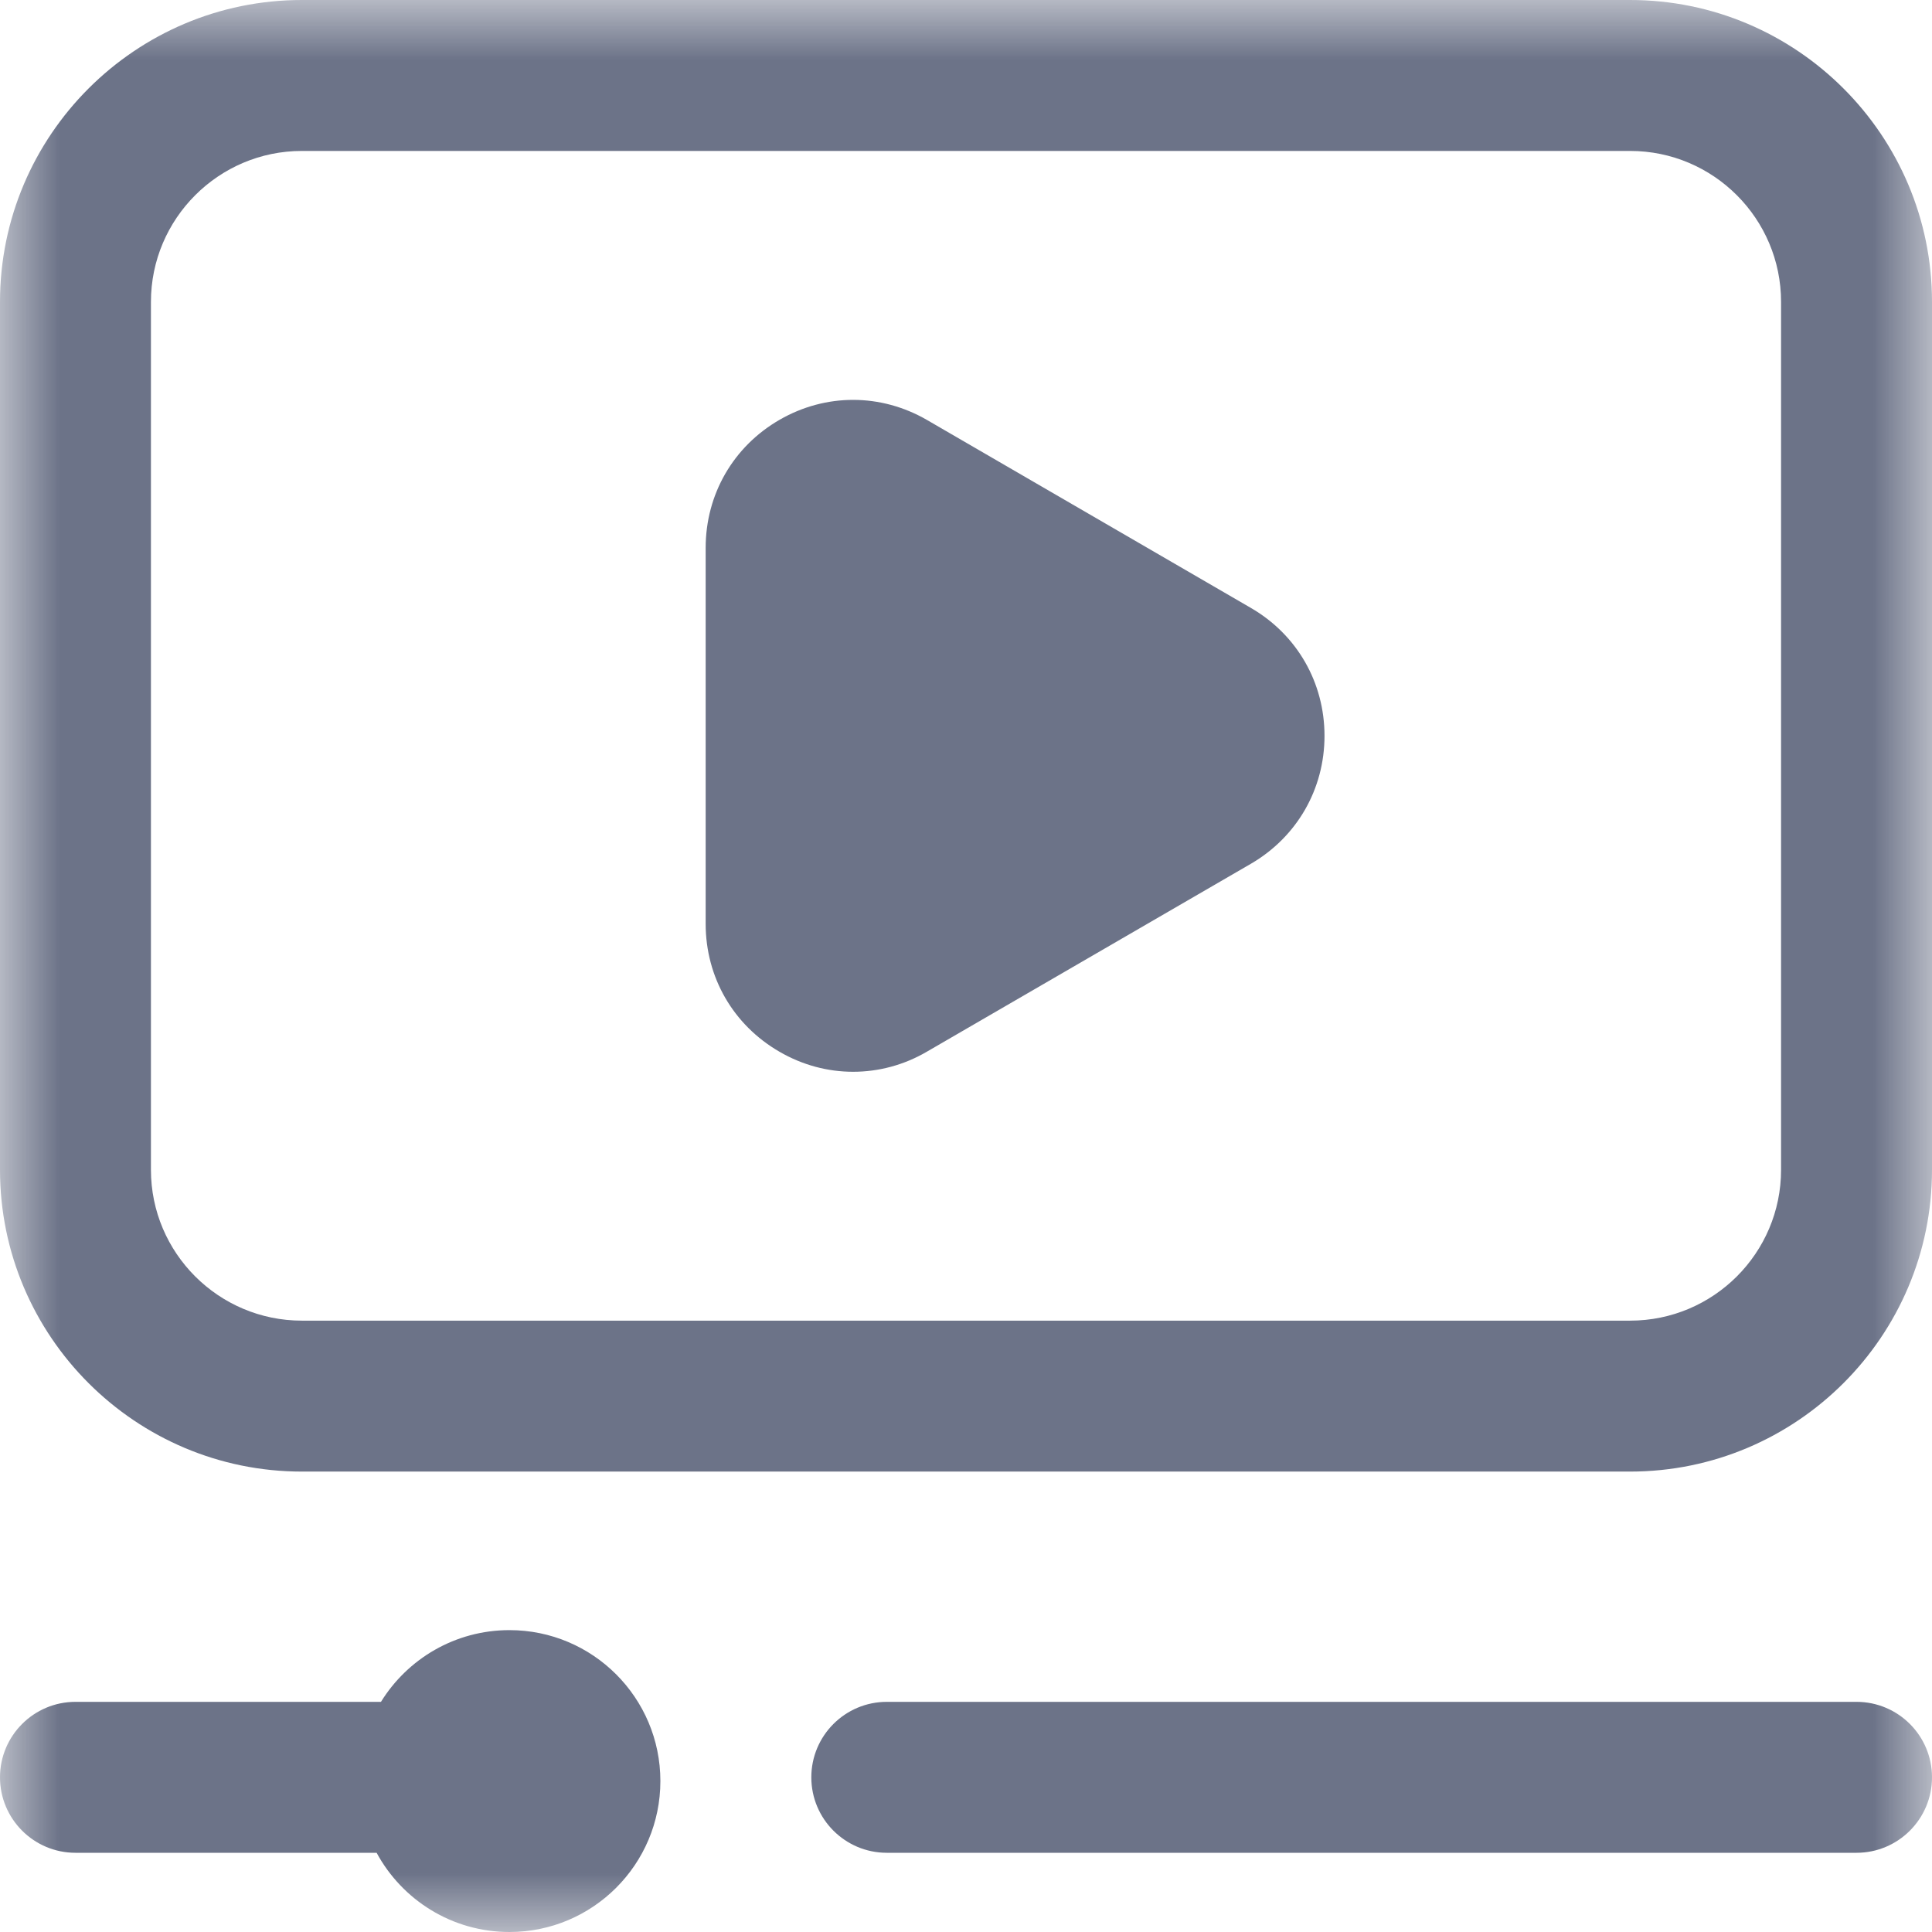 <?xml version="1.0" encoding="UTF-8"?>
<svg width="16px" height="16px" viewBox="0 0 16 16" version="1.1" xmlns="http://www.w3.org/2000/svg" xmlns:xlink="http://www.w3.org/1999/xlink">
    <title>Group 3</title>
    <defs>
        <polygon id="path-1" points="0 0 16 0 16 16 0 16"></polygon>
    </defs>
    <g id="Page-1" stroke="none" stroke-width="1" fill="none" fill-rule="evenodd">
        <g id="Resources-Landing-v11" transform="translate(-200, -792)">
            <g id="Group-3" transform="translate(200, 792)">
                <mask id="mask-2" fill="white">
                    <use xlink:href="#path-1"></use>
                </mask>
                <g id="Clip-2"></g>
                <path d="M5.469,14.75 C5.469,15.44 4.909,16 4.219,16 C3.743,16 3.33,15.734 3.119,15.344 L0.625,15.344 C0.28,15.344 -0,15.064 -0,14.719 C-0,14.374 0.28,14.094 0.625,14.094 L3.155,14.094 C3.375,13.738 3.769,13.5 4.219,13.5 C4.909,13.5 5.469,14.06 5.469,14.75 L5.469,14.75 Z M16,14.719 C16,15.064 15.72,15.344 15.375,15.344 L7.344,15.344 C6.999,15.344 6.719,15.064 6.719,14.719 C6.719,14.374 6.999,14.094 7.344,14.094 L15.375,14.094 C15.72,14.094 16,14.374 16,14.719 L16,14.719 Z M16,9.688 C16,11.066 14.879,12.187 13.5,12.187 L2.5,12.187 C1.122,12.187 -0,11.066 -0,9.688 L-0,2.5 C-0,1.121 1.122,0 2.5,0 L13.5,0 C14.879,0 16,1.121 16,2.5 L16,9.688 Z M14.75,2.5 C14.75,1.811 14.19,1.25 13.5,1.25 L2.5,1.25 C1.811,1.25 1.25,1.811 1.25,2.5 L1.25,9.688 C1.25,10.377 1.811,10.937 2.5,10.937 L13.5,10.937 C14.19,10.937 14.75,10.377 14.75,9.688 L14.75,2.5 Z M7.677,3.478 C7.295,3.257 6.839,3.256 6.457,3.476 C6.073,3.697 5.844,4.094 5.844,4.537 L5.844,7.651 C5.844,8.094 6.073,8.49 6.457,8.711 C6.647,8.821 6.856,8.876 7.065,8.876 C7.275,8.876 7.486,8.821 7.677,8.709 L10.36,7.153 C10.741,6.931 10.969,6.535 10.969,6.094 C10.969,5.652 10.741,5.256 10.36,5.035 L7.677,3.478 Z" id="Fill-1" fill="#6C7388" mask="url(#mask-2)"></path>
            </g>
        </g>
    </g>
</svg>